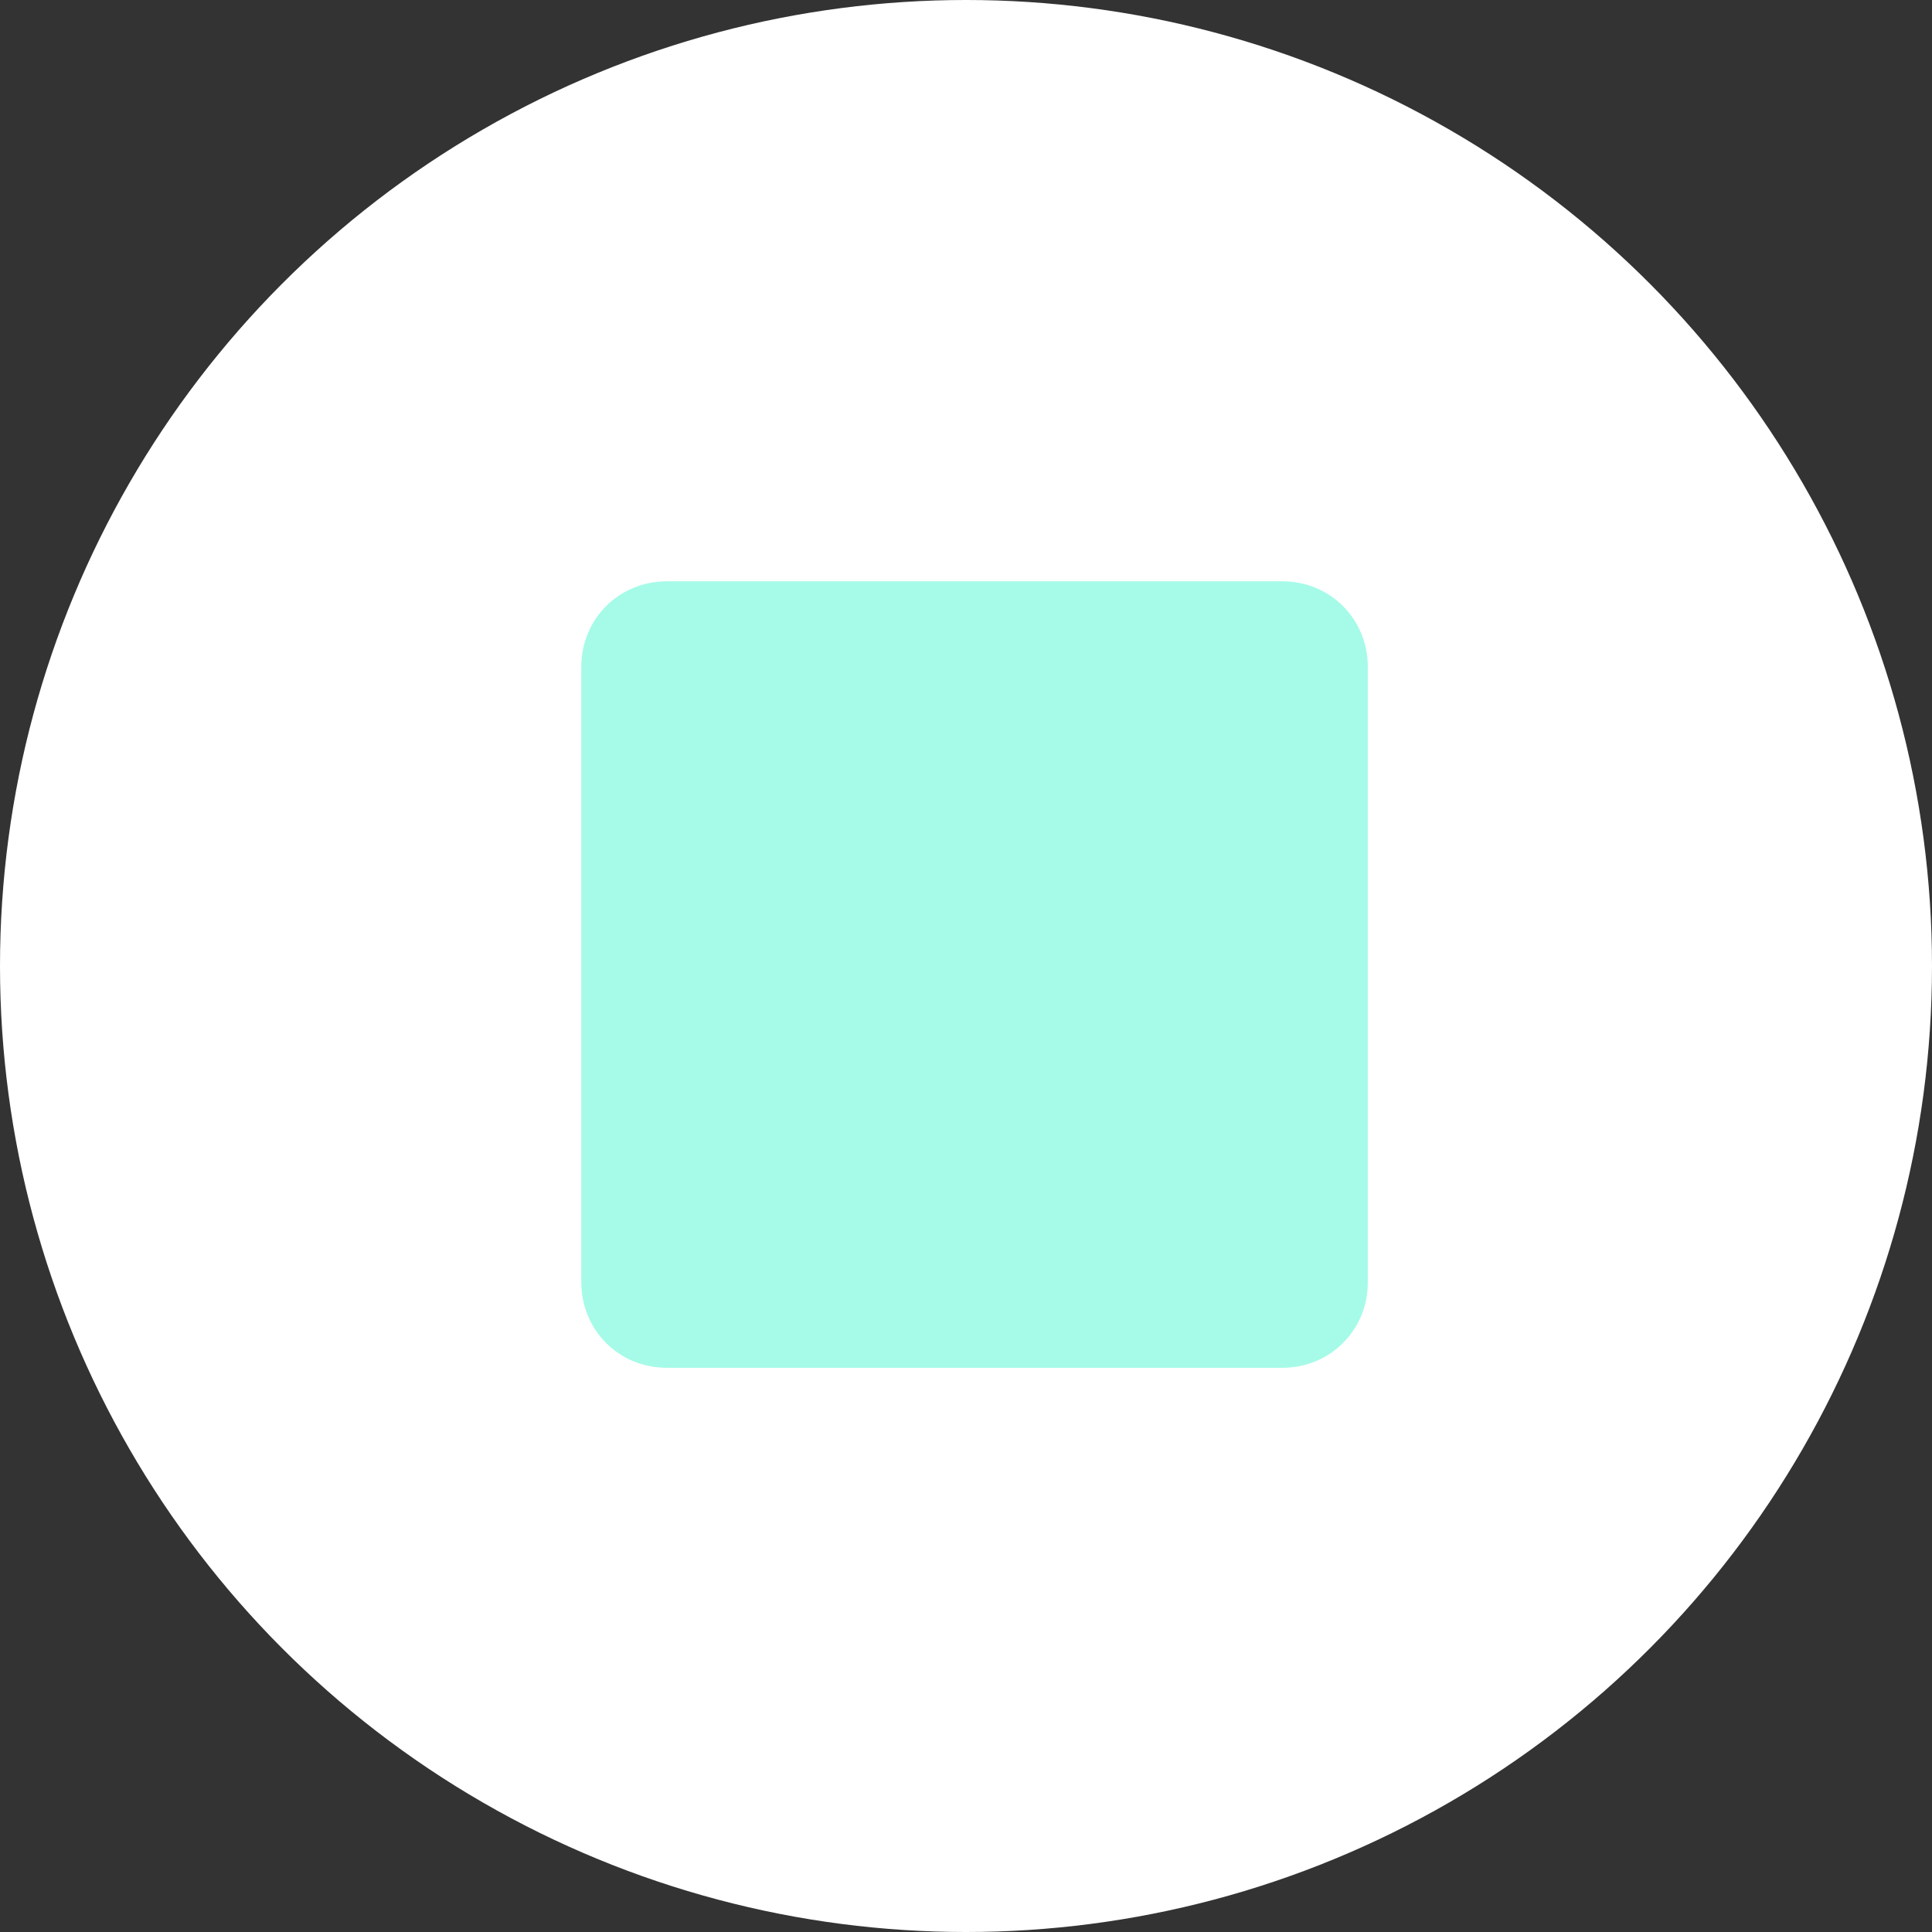 <svg xmlns="http://www.w3.org/2000/svg" xmlns:xlink="http://www.w3.org/1999/xlink" id="Livello_1" x="0px" y="0px" viewBox="0 0 113 113" style="enable-background:new 0 0 113 113;" xml:space="preserve"><rect x="0" y="0" width="113" height="113" fill="#333333" stroke="none"/><style type="text/css">	.st0{fill:#FFFFFF;}	.st1{fill:#A5FBE7;}</style><g id="Raggruppa_205" transform="translate(-462 -9250)">	<circle id="Ellisse_40" class="st0" cx="518.5" cy="9306.5" r="56.5"></circle>	<path id="Rettangolo_274" class="st1" d="M501,9284h36c2.8,0,5,2.2,5,5v36c0,2.8-2.2,5-5,5h-36c-2.8,0-5-2.2-5-5v-36  C496,9286.2,498.2,9284,501,9284z"></path></g></svg>